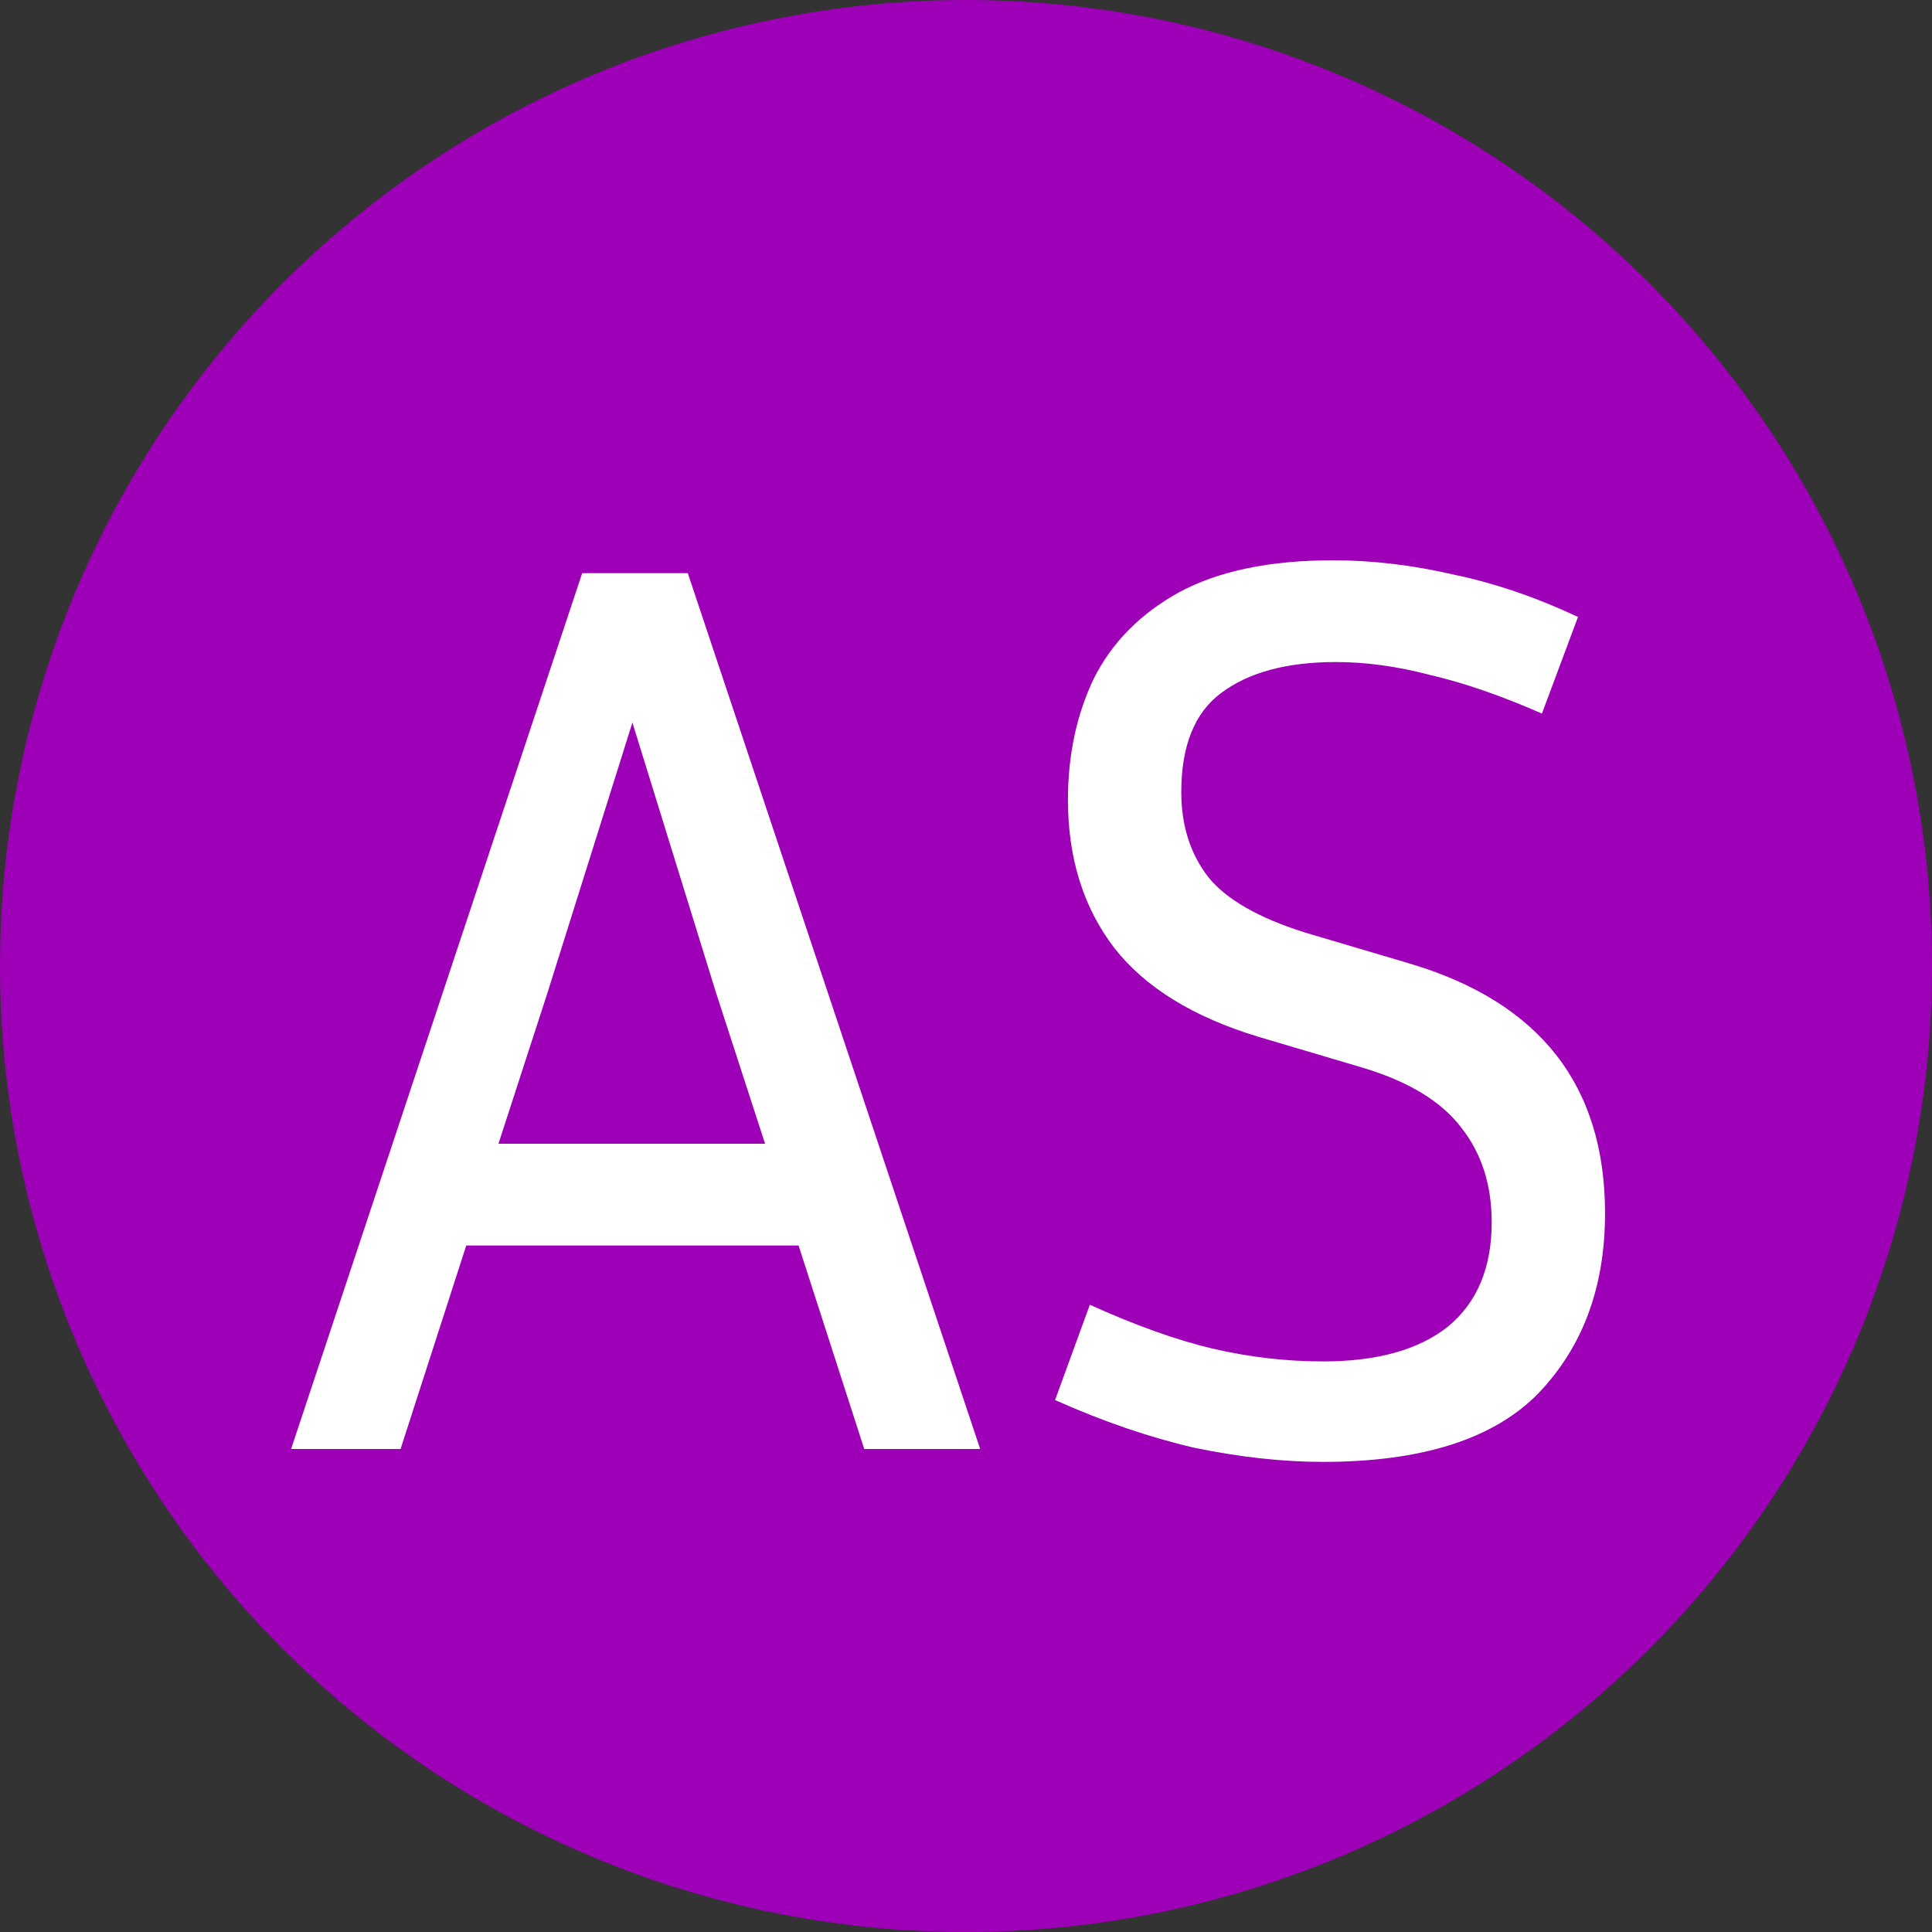 <svg width="300" height="300" viewBox="0 0 300 300" fill="none" xmlns="http://www.w3.org/2000/svg">
<rect x="0" y="0" width="300" height="300" fill="#333333" stroke="none"/>
<g clip-path="url(#clip0_4_6)">
<circle cx="150" cy="150" r="150" fill="#9D00B7"/>
<path d="M134.2 225L124 193.4H72.4L62.2 225H45.2L90.4 89H106.8L152.2 225H134.2ZM85 154.2L77.4 177.6H118.8L111.2 154.2L98.2 112.2L85 154.2ZM205.43 211.4C213.83 211.4 220.296 209.6 224.83 206C229.363 202.267 231.63 196.867 231.63 189.8C231.63 183.933 230.03 179 226.83 175C223.763 171 218.696 167.933 211.63 165.8L195.43 161C185.296 157.933 177.83 153.333 173.03 147.2C168.23 140.933 165.83 133.267 165.83 124.2C165.83 117.267 167.163 111 169.83 105.4C172.63 99.8 177.03 95.333 183.03 92C189.163 88.667 197.163 87 207.03 87C213.03 87 219.23 87.733 225.63 89.2C232.03 90.533 238.496 92.733 245.03 95.8L239.43 110.8C233.03 108 227.23 106 222.03 104.8C216.963 103.467 212.096 102.8 207.43 102.8C199.83 102.8 193.896 104.4 189.63 107.6C185.496 110.667 183.43 115.8 183.43 123C183.43 128.2 184.83 132.6 187.63 136.2C190.43 139.667 195.43 142.533 202.63 144.8L218.83 149.6C239.096 155.6 249.23 168.533 249.23 188.4C249.23 199.867 245.763 209.2 238.83 216.4C231.896 223.467 220.763 227 205.43 227C199.163 227 192.496 226.267 185.43 224.8C178.496 223.2 171.296 220.733 163.83 217.4L169.23 202.6C176.296 205.8 182.63 208.067 188.23 209.4C193.963 210.733 199.696 211.4 205.43 211.4Z" fill="white"/>
</g>
<defs>
<clipPath id="clip0_4_6">
<rect width="300" height="300" fill="white"/>
</clipPath>
</defs>
</svg>
